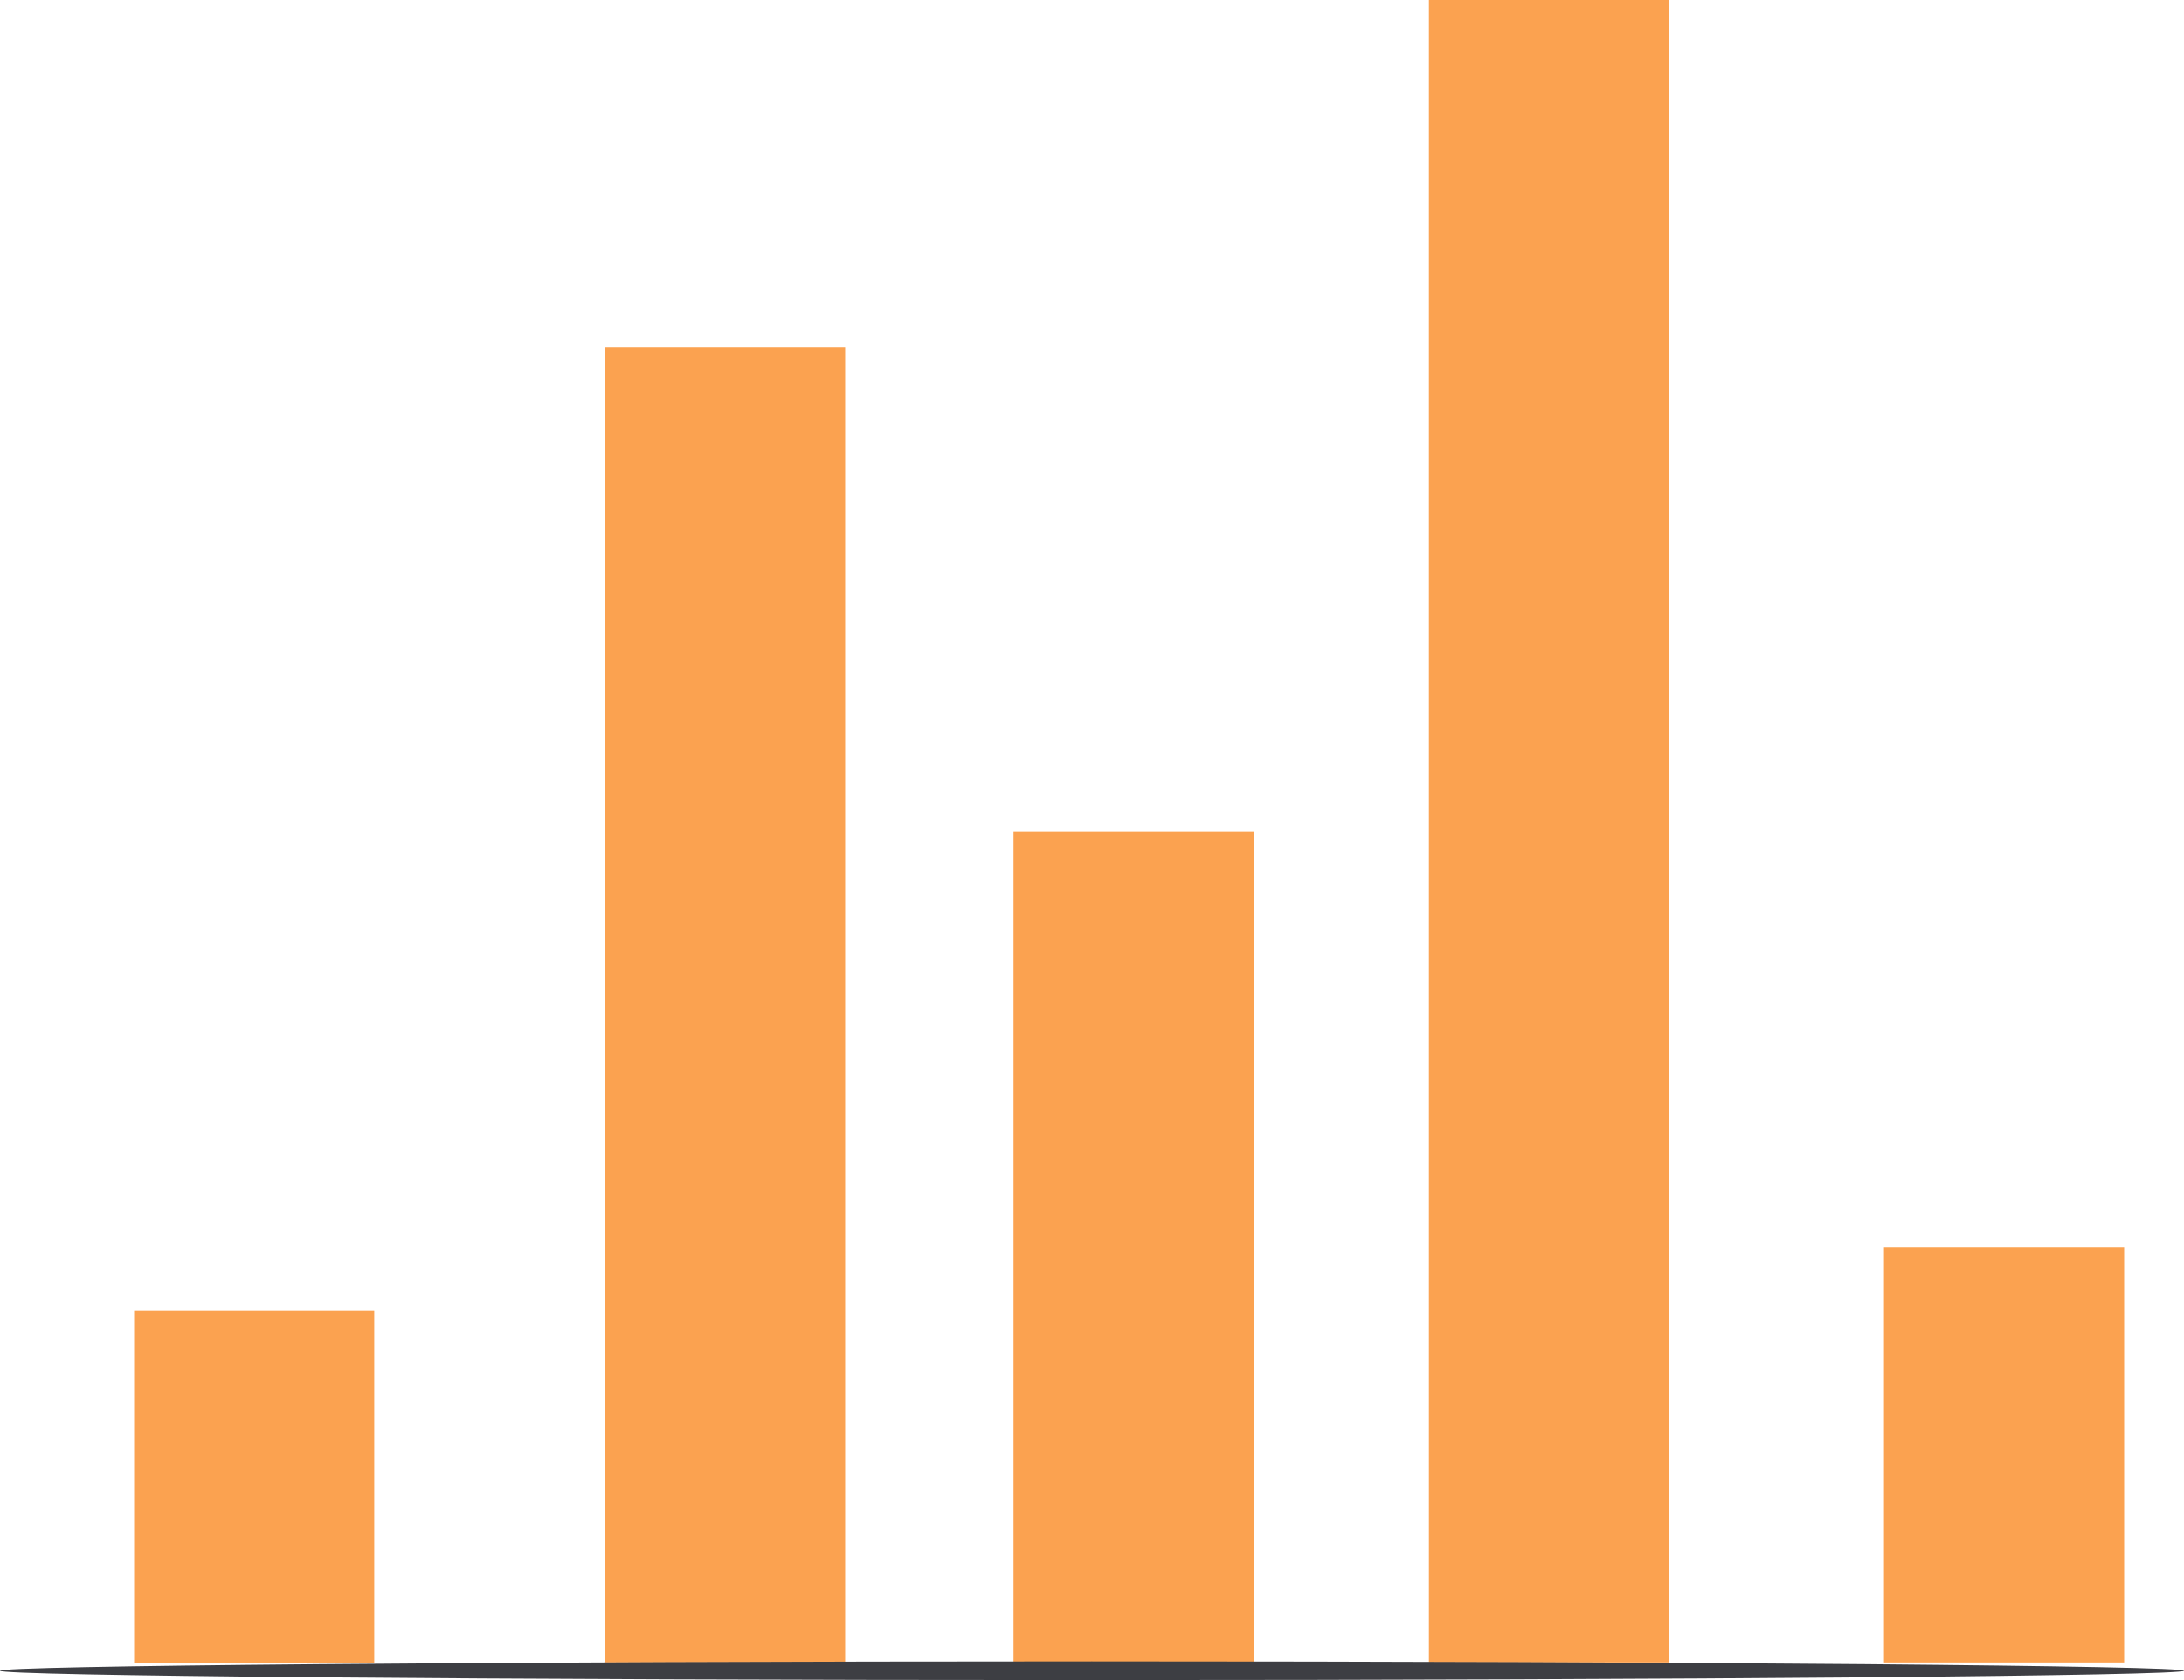 <svg xmlns="http://www.w3.org/2000/svg" width="130" height="100" viewBox="0 0 130 100" fill="none"><g clip-path="url(#clip0_272_168)"><path d="M85.057 0H99.352V98.949H85.057V0Z" fill="#FBA250"></path><path d="M112.143 74.217H126.438V98.949H112.143V74.217Z" fill="#FBA250"></path><path d="M60.331 49.485H74.625V98.97H60.331V49.485Z" fill="#FBA250"></path><path d="M36.014 20.656H50.309V98.949H36.014V20.656Z" fill="#FBA250"></path><path d="M7.983 78.035H22.277V98.97H7.983V78.035Z" fill="#FBA250"></path><path d="M5.74284e-06 99.442C5.74284e-06 99.743 29.104 100 64.989 100C100.875 100 130 99.743 130 99.442C130 99.142 100.896 98.885 64.989 98.885C29.082 98.885 5.74284e-06 99.142 5.74284e-06 99.442Z" fill="#3D3E43"></path></g><defs><clipPath id="clip0_272_168"><rect width="130" height="100" fill="white" transform="matrix(-1 0 0 1 130 0)"></rect></clipPath></defs></svg>